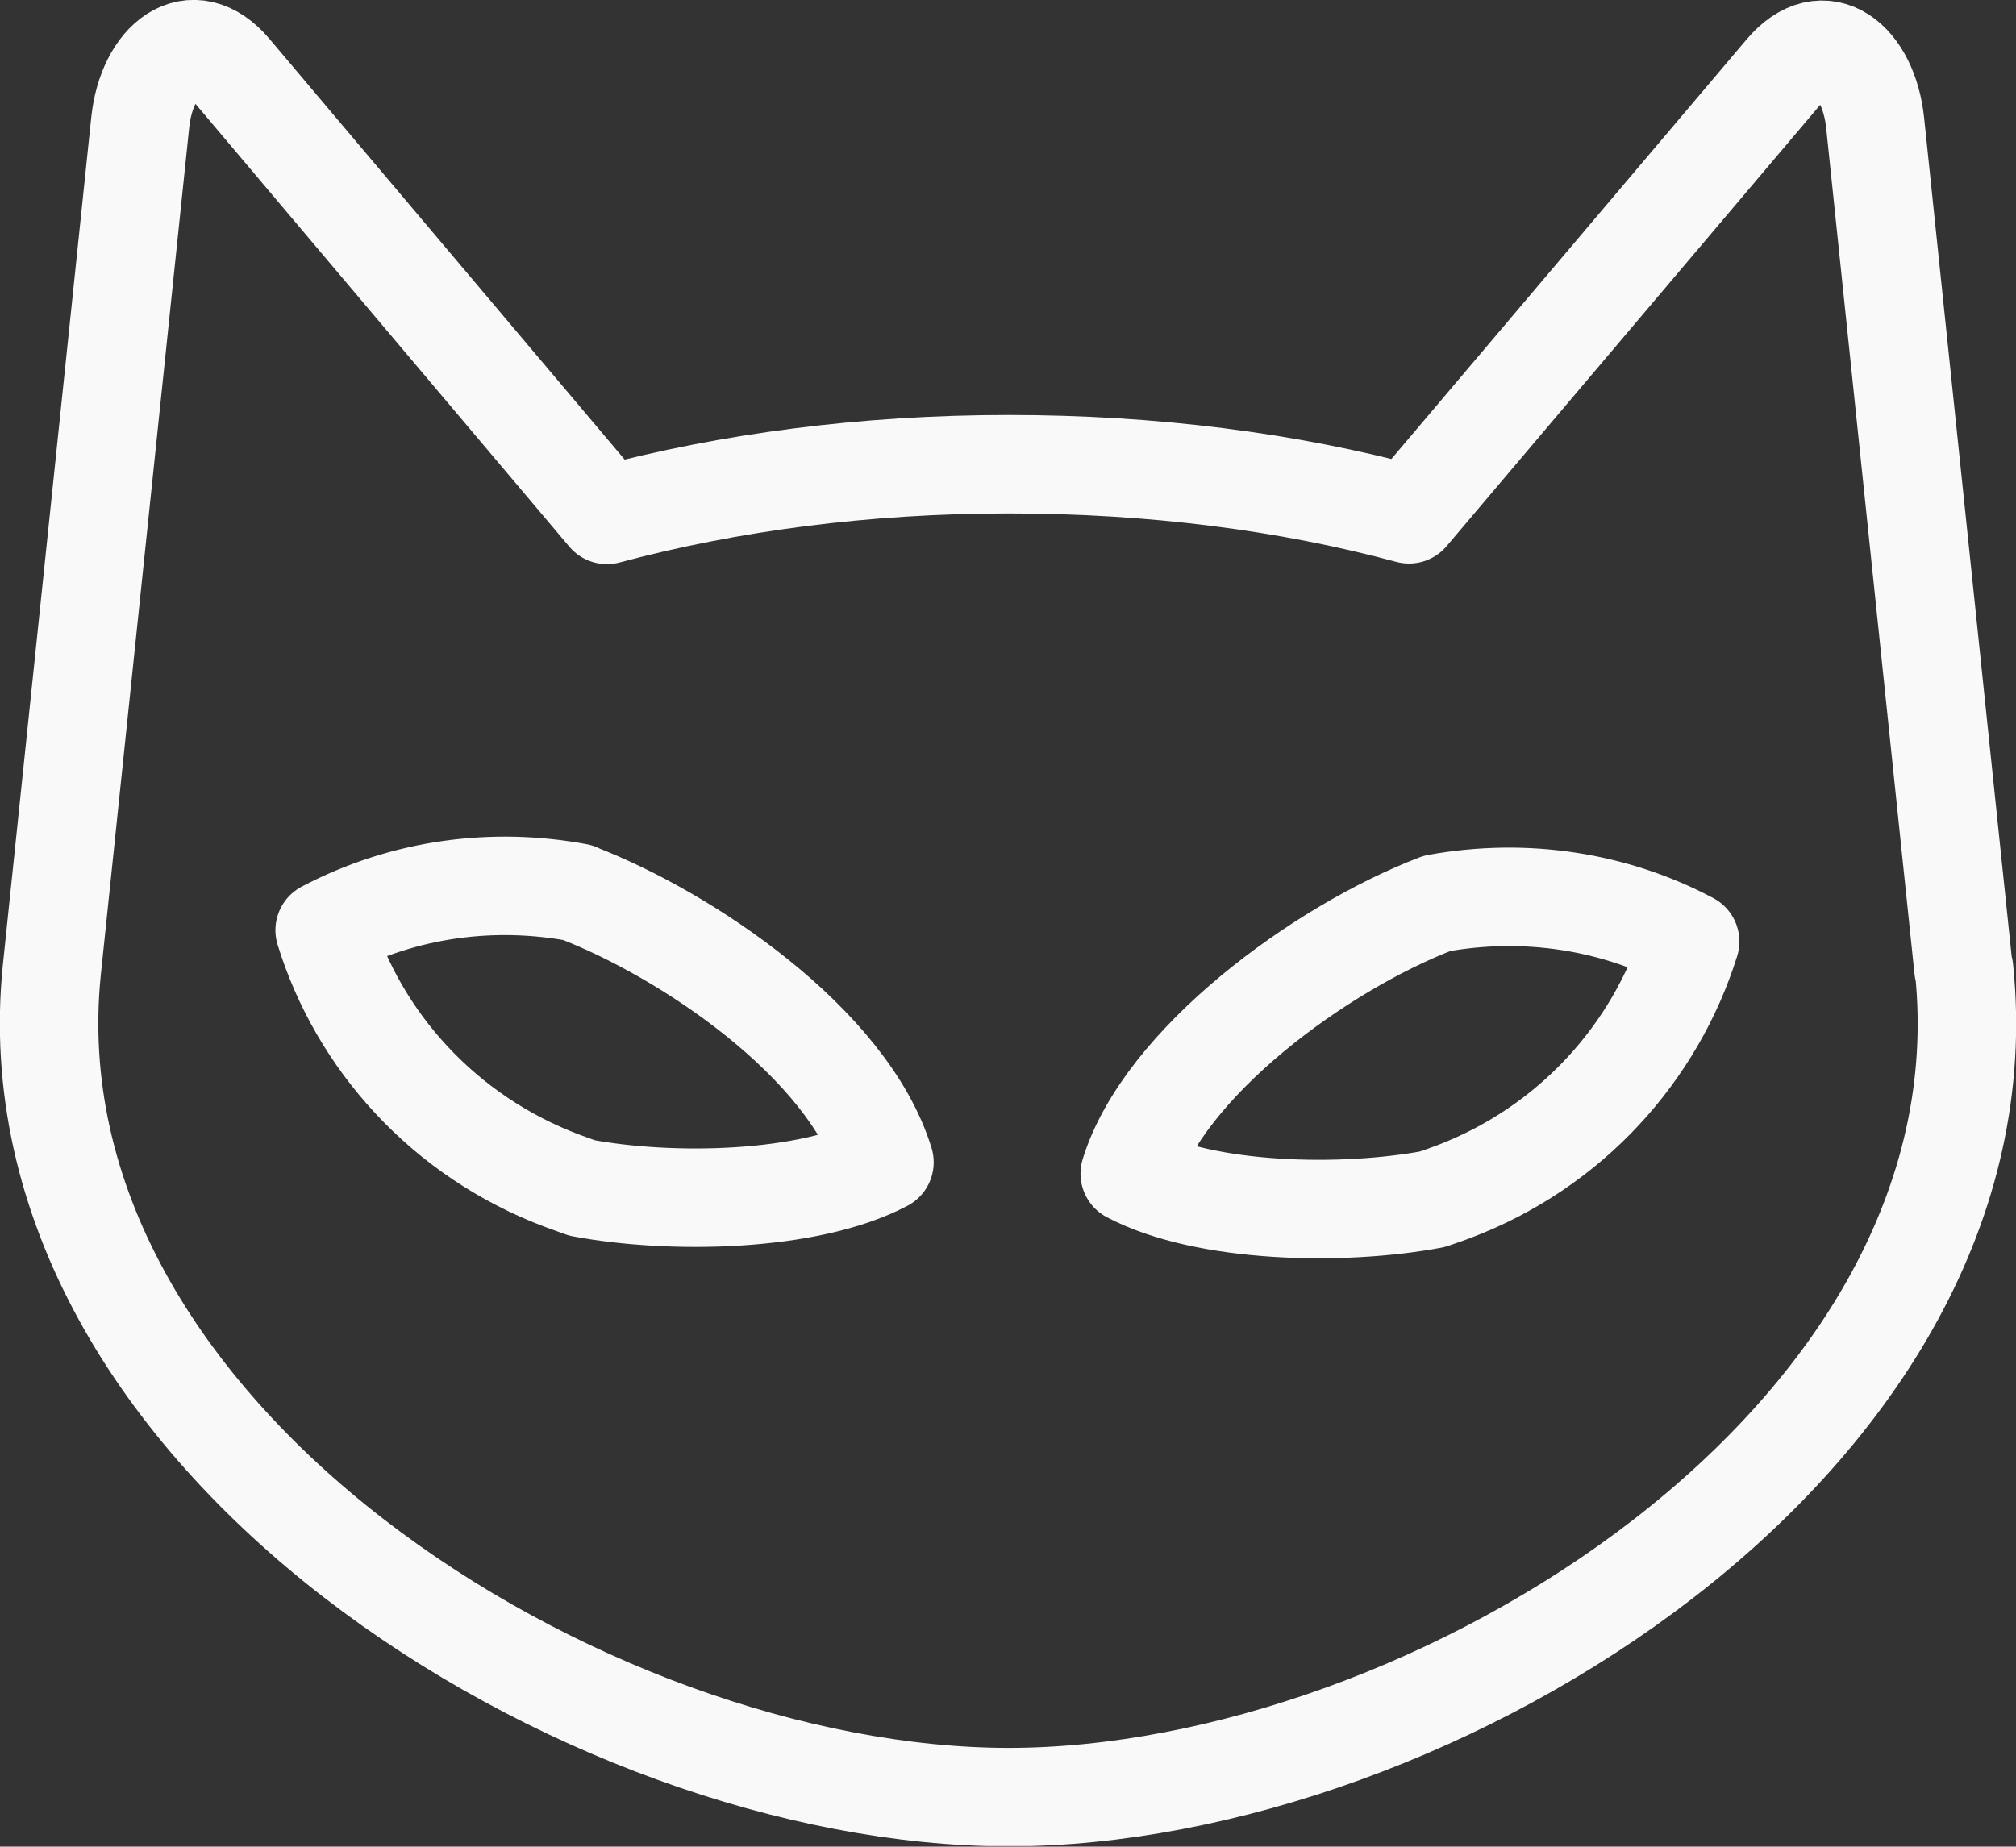 <?xml version="1.0" encoding="UTF-8"?><svg id="Layer_1" xmlns="http://www.w3.org/2000/svg" xmlns:xlink="http://www.w3.org/1999/xlink" viewBox="0 0 33.78 30.95"><rect x="0" y="0" width="33.78" height="30.95" fill="#333333" stroke="none"/><defs><style>.cls-1,.cls-2{fill:none;}.cls-3{clip-path:url(#clippath);}.cls-2{stroke:#f9f9f9;stroke-linecap:round;stroke-linejoin:round;stroke-width:1.65px;}</style><clipPath id="clippath"><rect class="cls-1" y="0" width="33.78" height="30.94"/></clipPath></defs><g class="cls-3"><path class="cls-2" d="M9.68,14.96c-1.4-.26-2.89-.08-4.24,.63,.57,1.85,1.99,3.45,3.98,4.2,.11,.04,.22,.08,.33,.12m0,0c1.49,.28,3.8,.24,5.07-.43-.62-2.01-3.33-3.82-5.15-4.52m14.41,.18c1.49-.27,2.98-.03,4.24,.64-.58,1.85-1.99,3.45-3.98,4.2-.11,.04-.22,.08-.34,.12m0,0c-1.49,.28-3.8,.24-5.07-.43,.57-1.85,3.17-3.77,5.15-4.53m8.82,1.1l-1.48-14.18c-.11-1.05-.86-1.66-1.53-.86l-6.28,7.42c-2.04-.55-4.31-.84-6.71-.84s-4.68,.3-6.73,.85L3.89,1.19c-.67-.8-1.43-.19-1.54,.86L.87,16.24C.06,24.06,9.81,30.12,16.9,30.12s16.82-6.02,16.01-13.88Z"/></g></svg>
